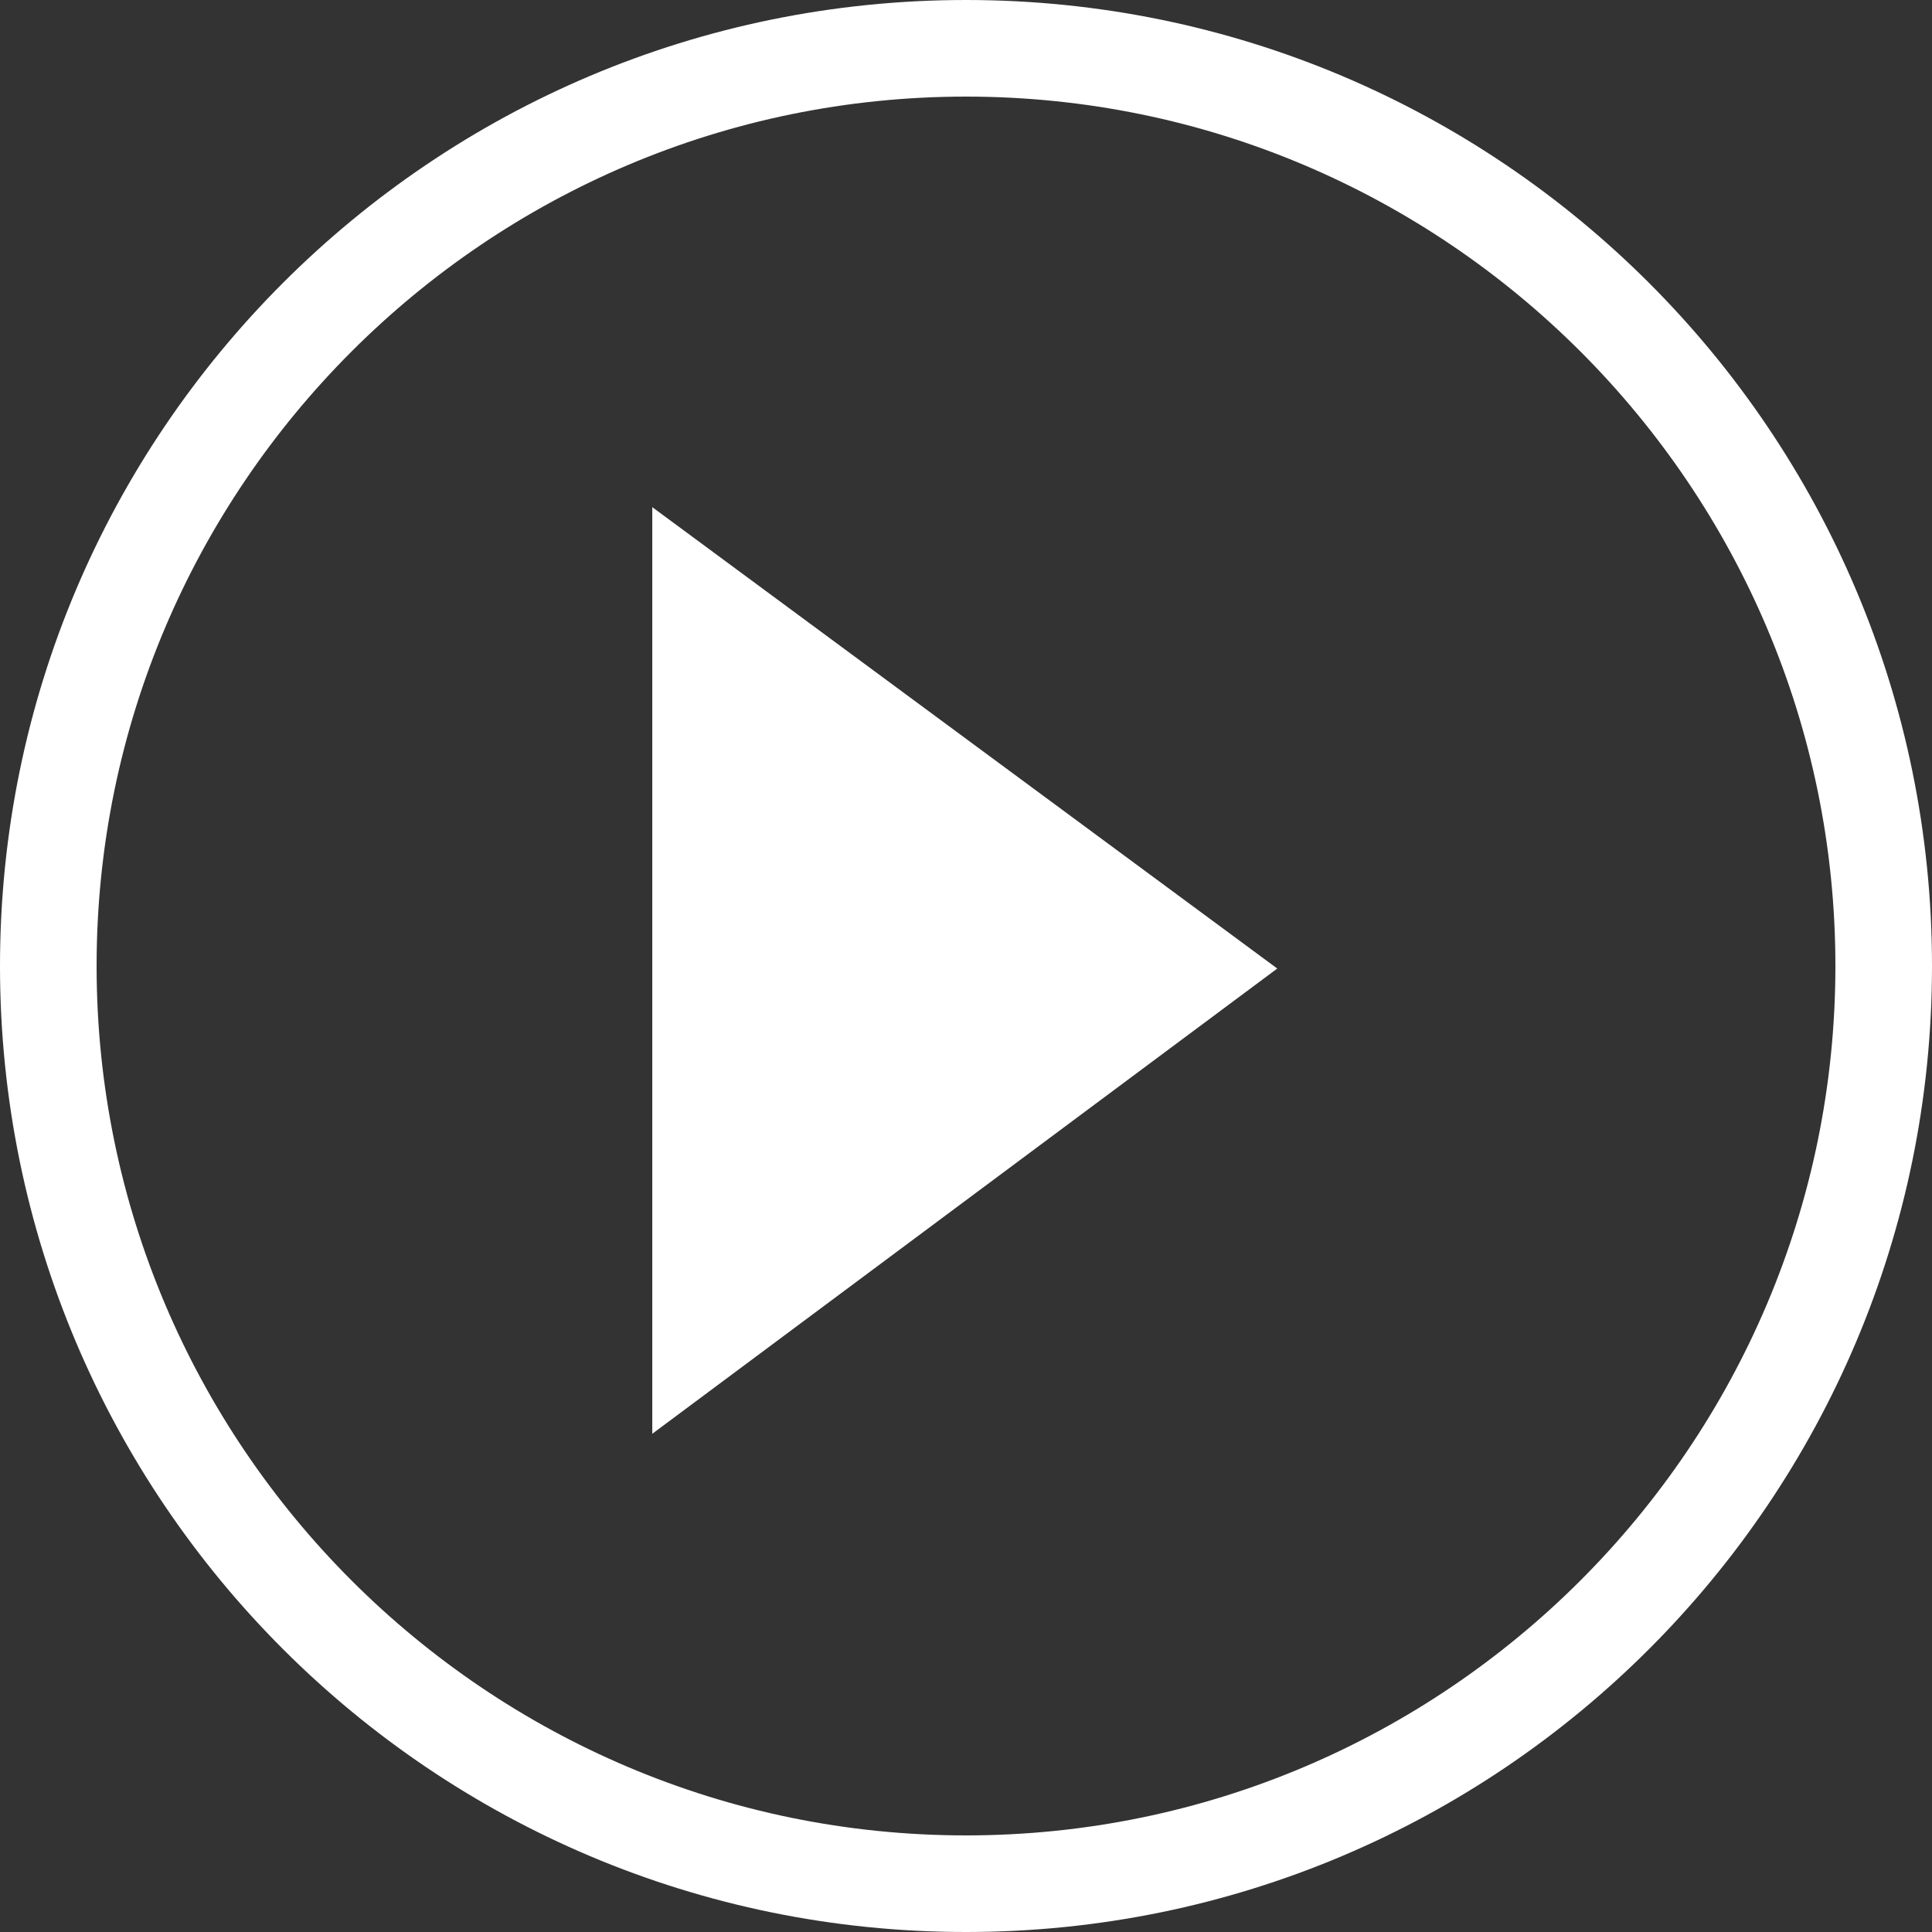 <svg xmlns="http://www.w3.org/2000/svg" width="160" height="160" viewBox="0 0 160 160"><rect x="0" y="0" width="160" height="160" fill="#333333" stroke="none"/><g transform="translate(-1752 -2325)"><g transform="translate(1752 2325)" fill="none"><path d="M80,0A80,80,0,1,1,0,80,80,80,0,0,1,80,0Z" stroke="none"/><path d="M 80 8 C 40.299 8 8 40.299 8 80 C 8 119.701 40.299 152 80 152 C 119.701 152 152 119.701 152 80 C 152 40.299 119.701 8 80 8 M 80 0 C 124.183 0 160 35.817 160 80 C 160 124.183 124.183 160 80 160 C 35.817 160 0 124.183 0 80 C 0 35.817 35.817 0 80 0 Z" stroke="none" fill="#fff"/></g><g transform="translate(21 333)"><path d="M38.21,14.222,76.739,65.981H0Z" transform="translate(1851 2034) rotate(90)" fill="#fff"/><rect width="80" height="80" transform="translate(1771 2034)" fill="none"/></g></g></svg>